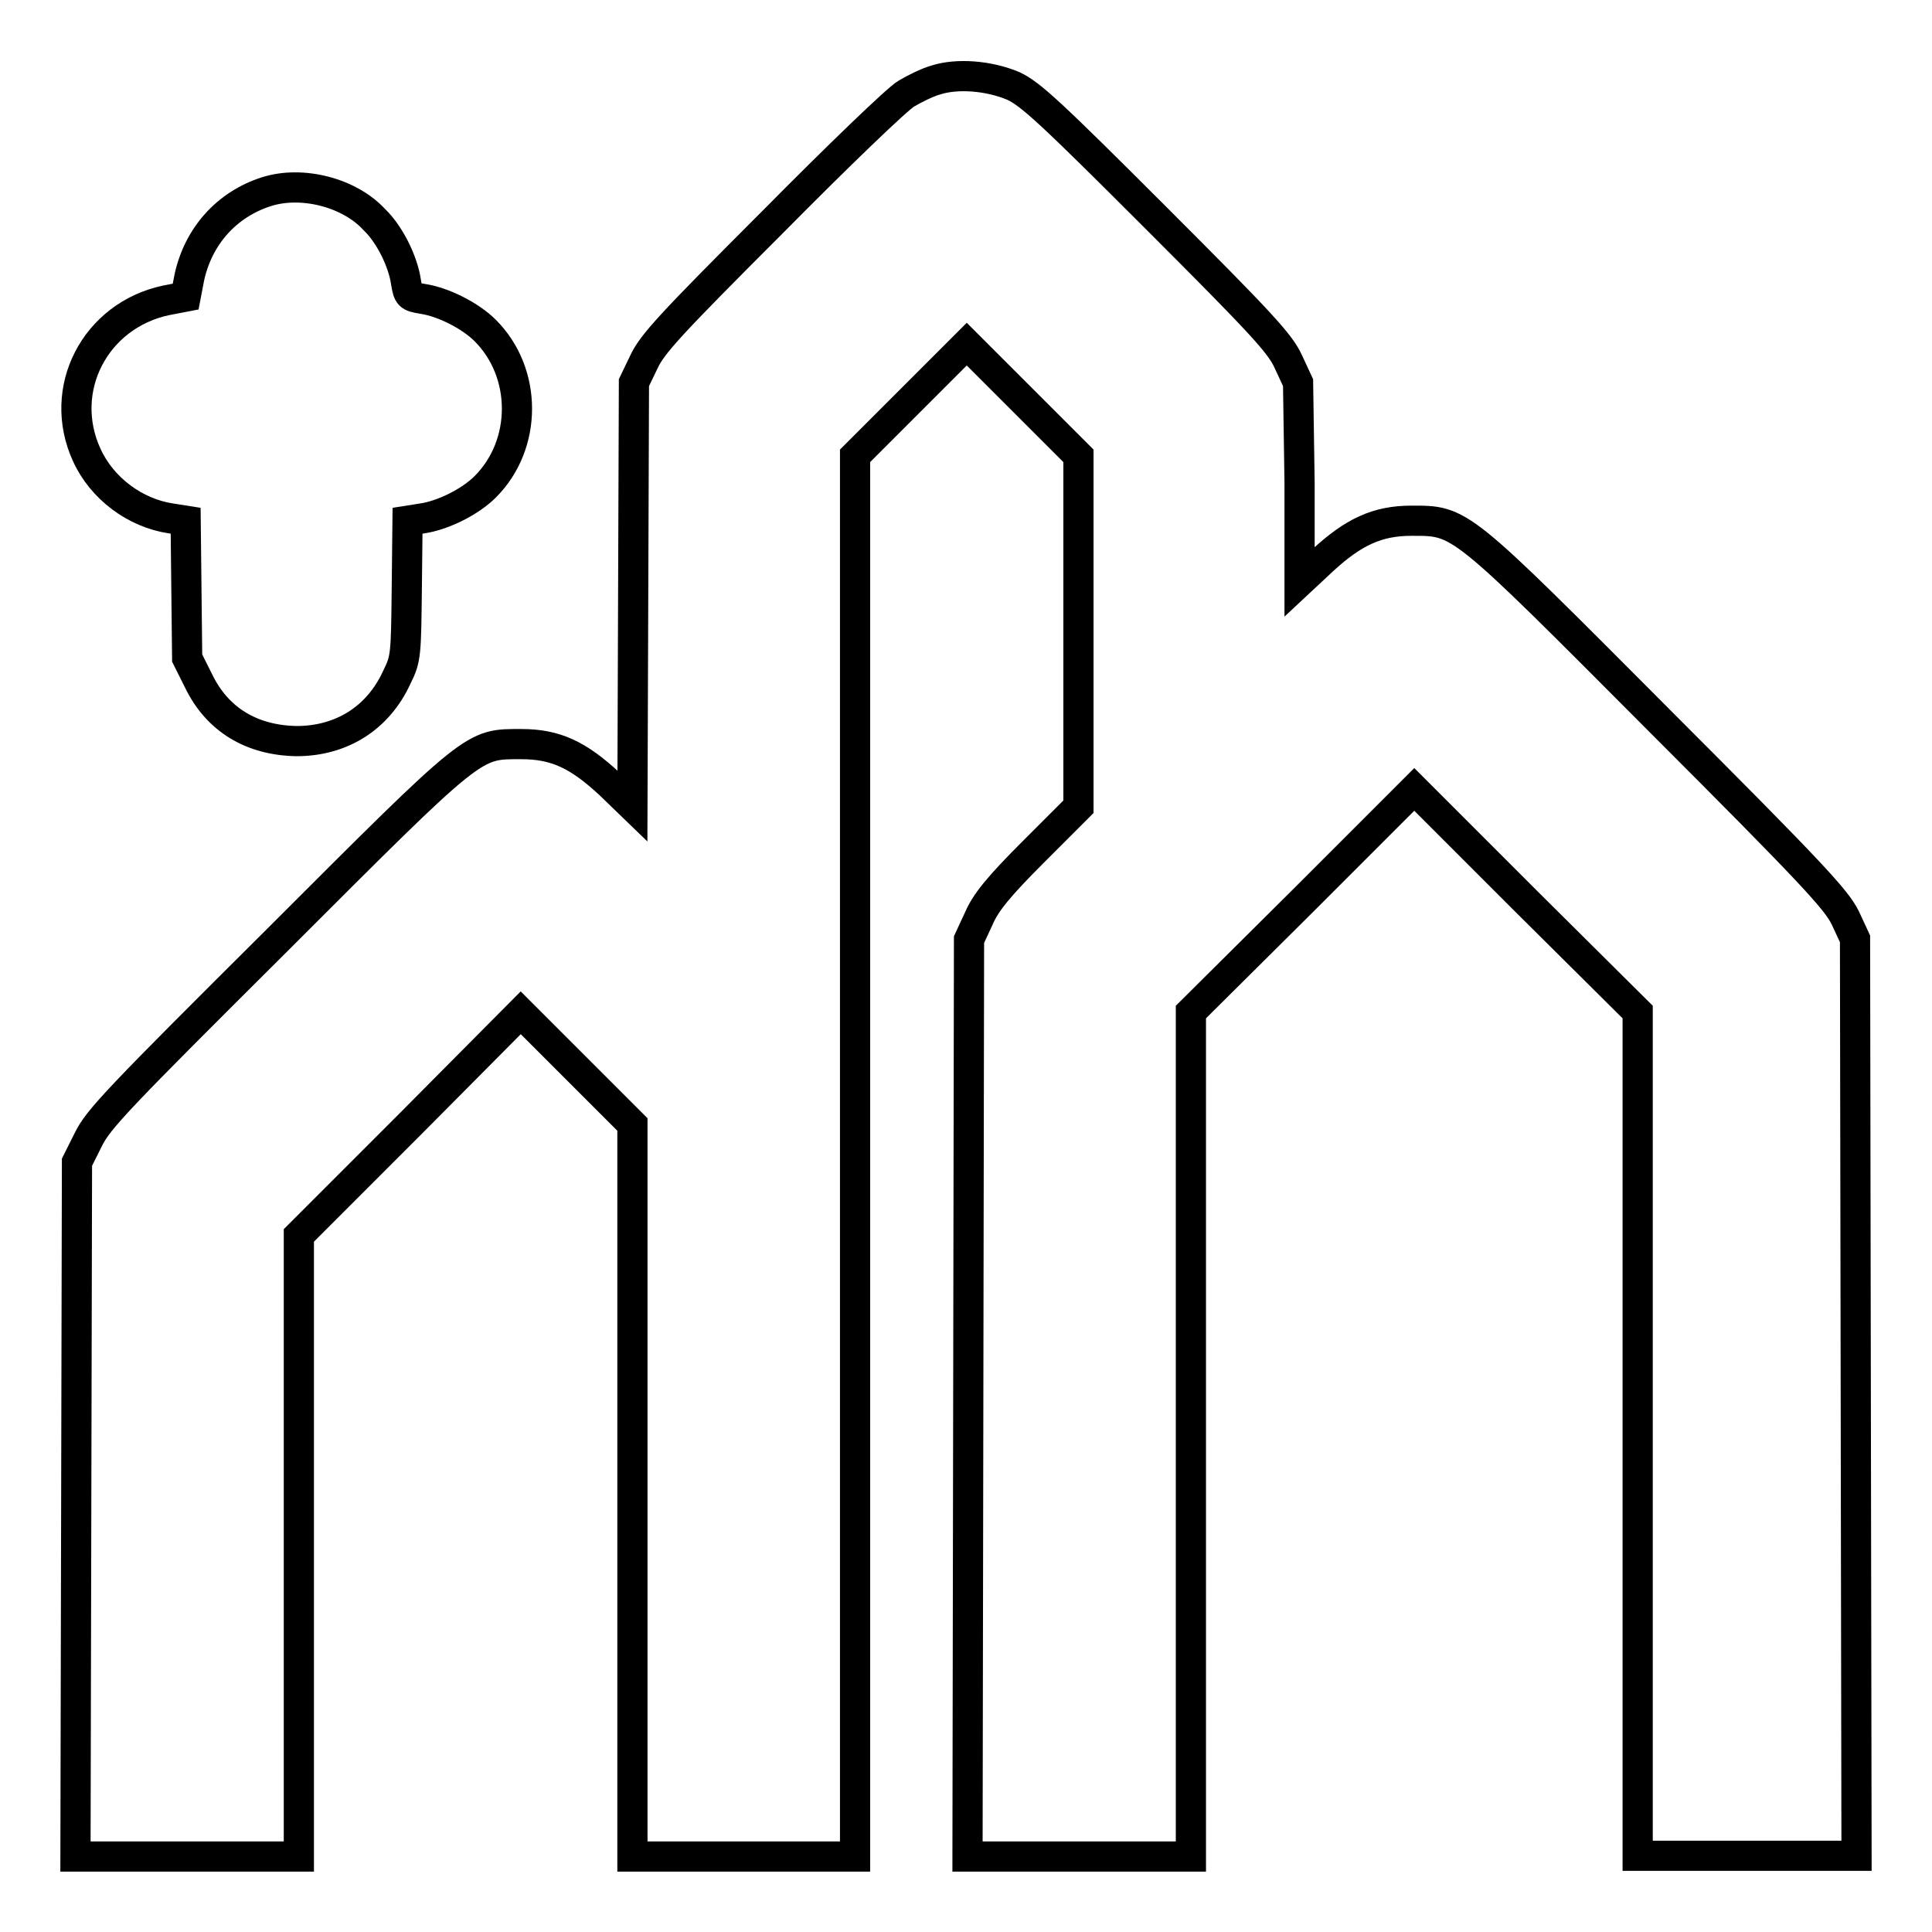 <?xml version="1.0" encoding="utf-8"?>
<!-- Svg Vector Icons : http://www.onlinewebfonts.com/icon -->
<!DOCTYPE svg PUBLIC "-//W3C//DTD SVG 1.1//EN" "http://www.w3.org/Graphics/SVG/1.1/DTD/svg11.dtd">
<svg version="1.1" xmlns="http://www.w3.org/2000/svg" xmlns:xlink="http://www.w3.org/1999/xlink" x="0px" y="0px" viewBox="0 0 256 256" enable-background="new 0 0 256 256" xml:space="preserve">
<g><g><g><path stroke-width="4" fill-opacity="0" stroke="#000000"  d="M124,10.6c-1.1,0.3-2.9,1.2-3.9,1.8c-1.1,0.6-9.1,8.3-17.7,17C88.8,43,86.4,45.6,85.3,48L84,50.7l-0.1,28l-0.1,28.1l-3-2.9c-4.2-3.9-7.2-5.3-11.7-5.3c-6.5,0-5.9-0.5-32.4,26C15.8,145.4,13,148.3,11.7,151l-1.5,3l-0.1,46l-0.1,46h14.8h14.8v-41.2v-41.1l14.8-14.8L69,134.2l7.4,7.4l7.4,7.4v48.5v48.5h14.7h14.8v-92.8V60.4l7.4-7.4l7.4-7.4l7.4,7.4l7.4,7.4v23.2v23.3l-6,6c-4.6,4.6-6.3,6.7-7.2,8.8l-1.3,2.8l-0.1,60.7l-0.1,60.8h14.8h14.8V190v-55.9l14.8-14.7l14.8-14.8l14.8,14.8l14.8,14.7V190v55.9h14.8H246l-0.1-60.8l-0.1-60.7l-1.3-2.8c-1.2-2.4-4.1-5.6-24.7-26.2c-26.6-26.7-26.2-26.4-32.8-26.4c-4.5,0-7.7,1.5-11.8,5.3l-3,2.8L172.2,64L172,50.7l-1.3-2.8c-1.1-2.4-3.5-5-17.5-19c-14-14-16.6-16.4-18.9-17.5C131,10,126.8,9.7,124,10.6z"/><path stroke-width="4" fill-opacity="0" stroke="#000000"  d="M35.3,25.4c-5.3,1.7-9,5.9-10.2,11.3l-0.5,2.6L22,39.8c-9.4,2-14.5,11.8-10.5,20.5c2,4.4,6.4,7.7,11.2,8.4l1.9,0.3l0.1,9.1l0.1,9.1l1.5,3c2.5,5.2,7.1,7.9,13,8c5.9,0,10.8-3,13.3-8.5c1.2-2.4,1.2-3,1.3-11.6l0.1-9.1l1.9-0.3c2.8-0.4,6.4-2.2,8.4-4.2c5.6-5.6,5.6-15.1,0-20.7c-2-2-5.6-3.8-8.3-4.2c-1.8-0.3-1.9-0.4-2.2-2.2c-0.4-2.8-2.2-6.4-4.2-8.3C46.3,25.5,40,23.9,35.3,25.4z"/></g></g></g>
</svg>
